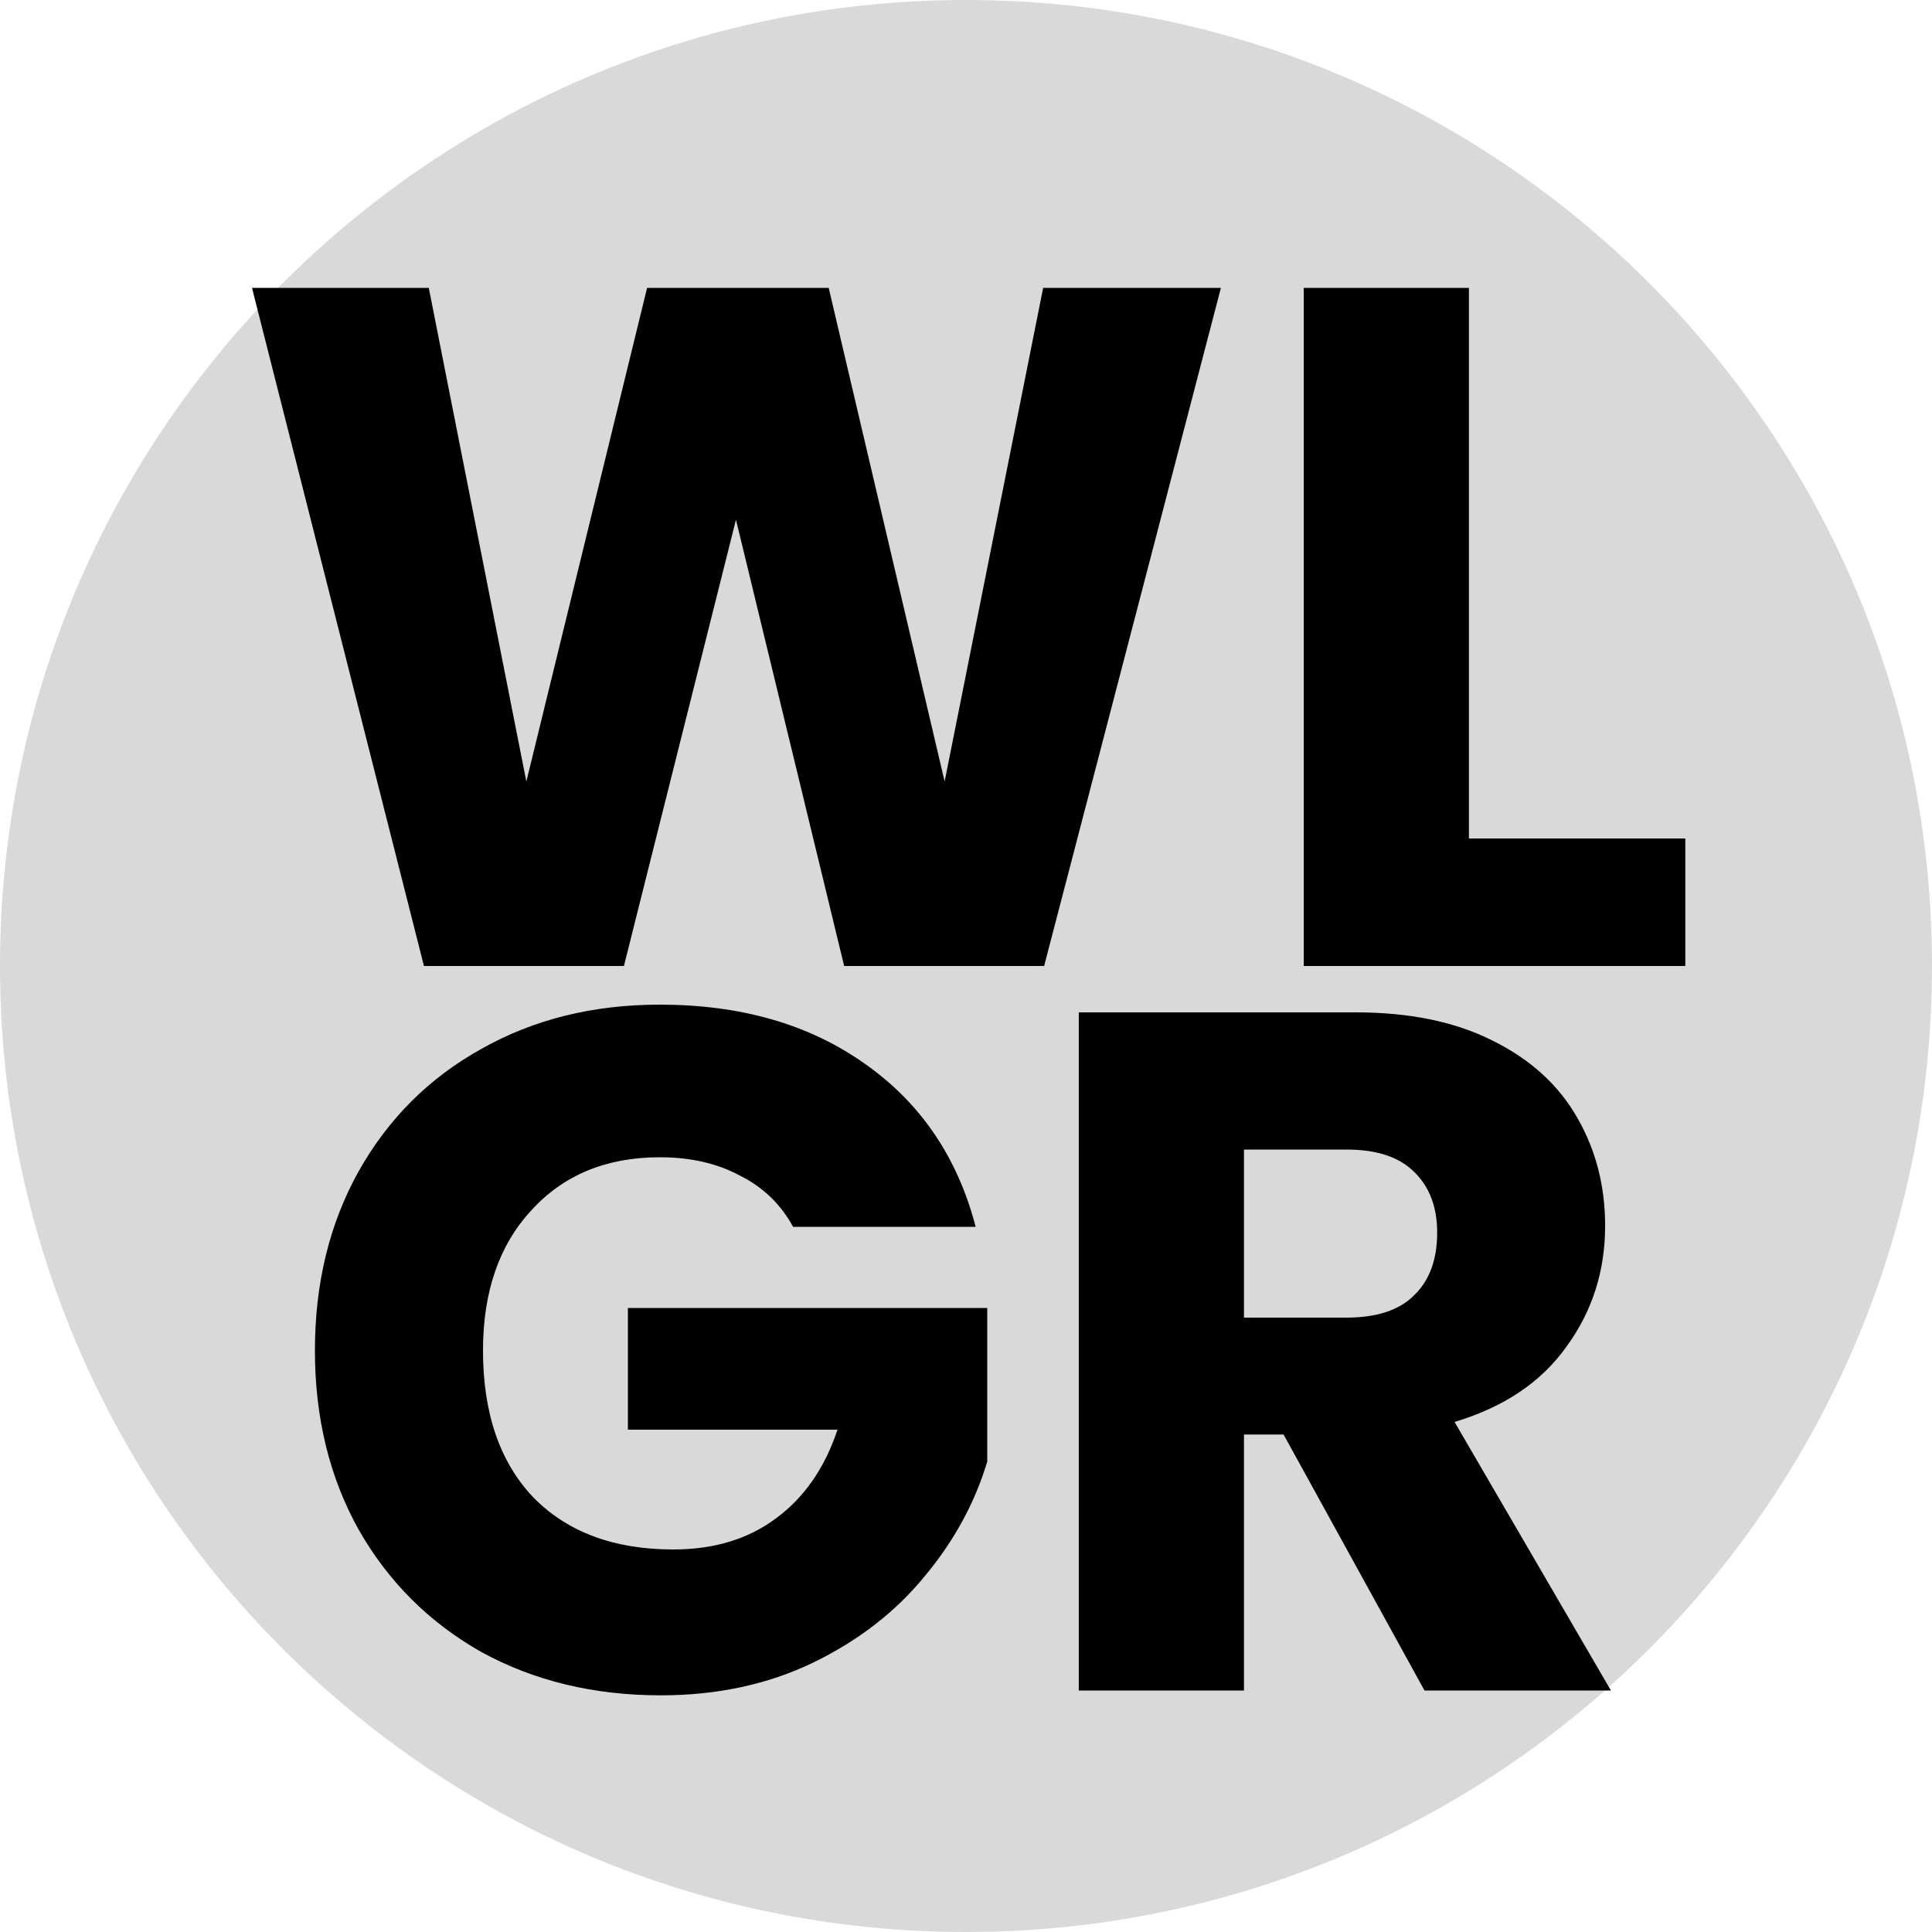 <svg width="16" height="16" viewBox="0 0 16 16" fill="none" xmlns="http://www.w3.org/2000/svg">
<path d="M16 8C16 12.418 12.418 16 8 16C3.582 16 0 12.418 0 8C0 3.582 3.582 0 8 0C12.418 0 16 3.582 16 8Z" fill="#D9D9D9"/>
<path d="M6.568 10.16C6.466 9.973 6.32 9.832 6.128 9.736C5.941 9.635 5.72 9.584 5.464 9.584C5.021 9.584 4.666 9.731 4.4 10.024C4.133 10.312 4 10.699 4 11.184C4 11.701 4.138 12.107 4.416 12.4C4.698 12.688 5.085 12.832 5.576 12.832C5.912 12.832 6.194 12.747 6.424 12.576C6.658 12.405 6.829 12.16 6.936 11.84H5.2V10.832H8.176V12.104C8.074 12.445 7.901 12.763 7.656 13.056C7.416 13.349 7.109 13.587 6.736 13.768C6.362 13.949 5.941 14.04 5.472 14.04C4.917 14.04 4.421 13.92 3.984 13.68C3.552 13.435 3.213 13.096 2.968 12.664C2.728 12.232 2.608 11.739 2.608 11.184C2.608 10.629 2.728 10.136 2.968 9.704C3.213 9.267 3.552 8.928 3.984 8.688C4.416 8.443 4.909 8.32 5.464 8.32C6.136 8.32 6.701 8.483 7.16 8.808C7.624 9.133 7.93 9.584 8.08 10.16H6.568ZM11.797 14L10.63 11.88H10.302V14H8.934V8.384H11.229C11.672 8.384 12.048 8.461 12.357 8.616C12.672 8.771 12.907 8.984 13.062 9.256C13.216 9.523 13.293 9.821 13.293 10.152C13.293 10.525 13.187 10.859 12.973 11.152C12.765 11.445 12.456 11.653 12.046 11.776L13.341 14H11.797ZM10.302 10.912H11.149C11.4 10.912 11.587 10.851 11.71 10.728C11.838 10.605 11.902 10.432 11.902 10.208C11.902 9.995 11.838 9.827 11.71 9.704C11.587 9.581 11.4 9.52 11.149 9.52H10.302V10.912Z" fill="black"/>
<path d="M10.111 2.384L8.647 8H6.991L6.095 4.304L5.167 8H3.511L2.087 2.384H3.551L4.359 6.472L5.359 2.384H6.863L7.823 6.472L8.639 2.384H10.111ZM12.165 6.944H13.957V8H10.797V2.384H12.165V6.944Z" fill="black"/>
</svg>
